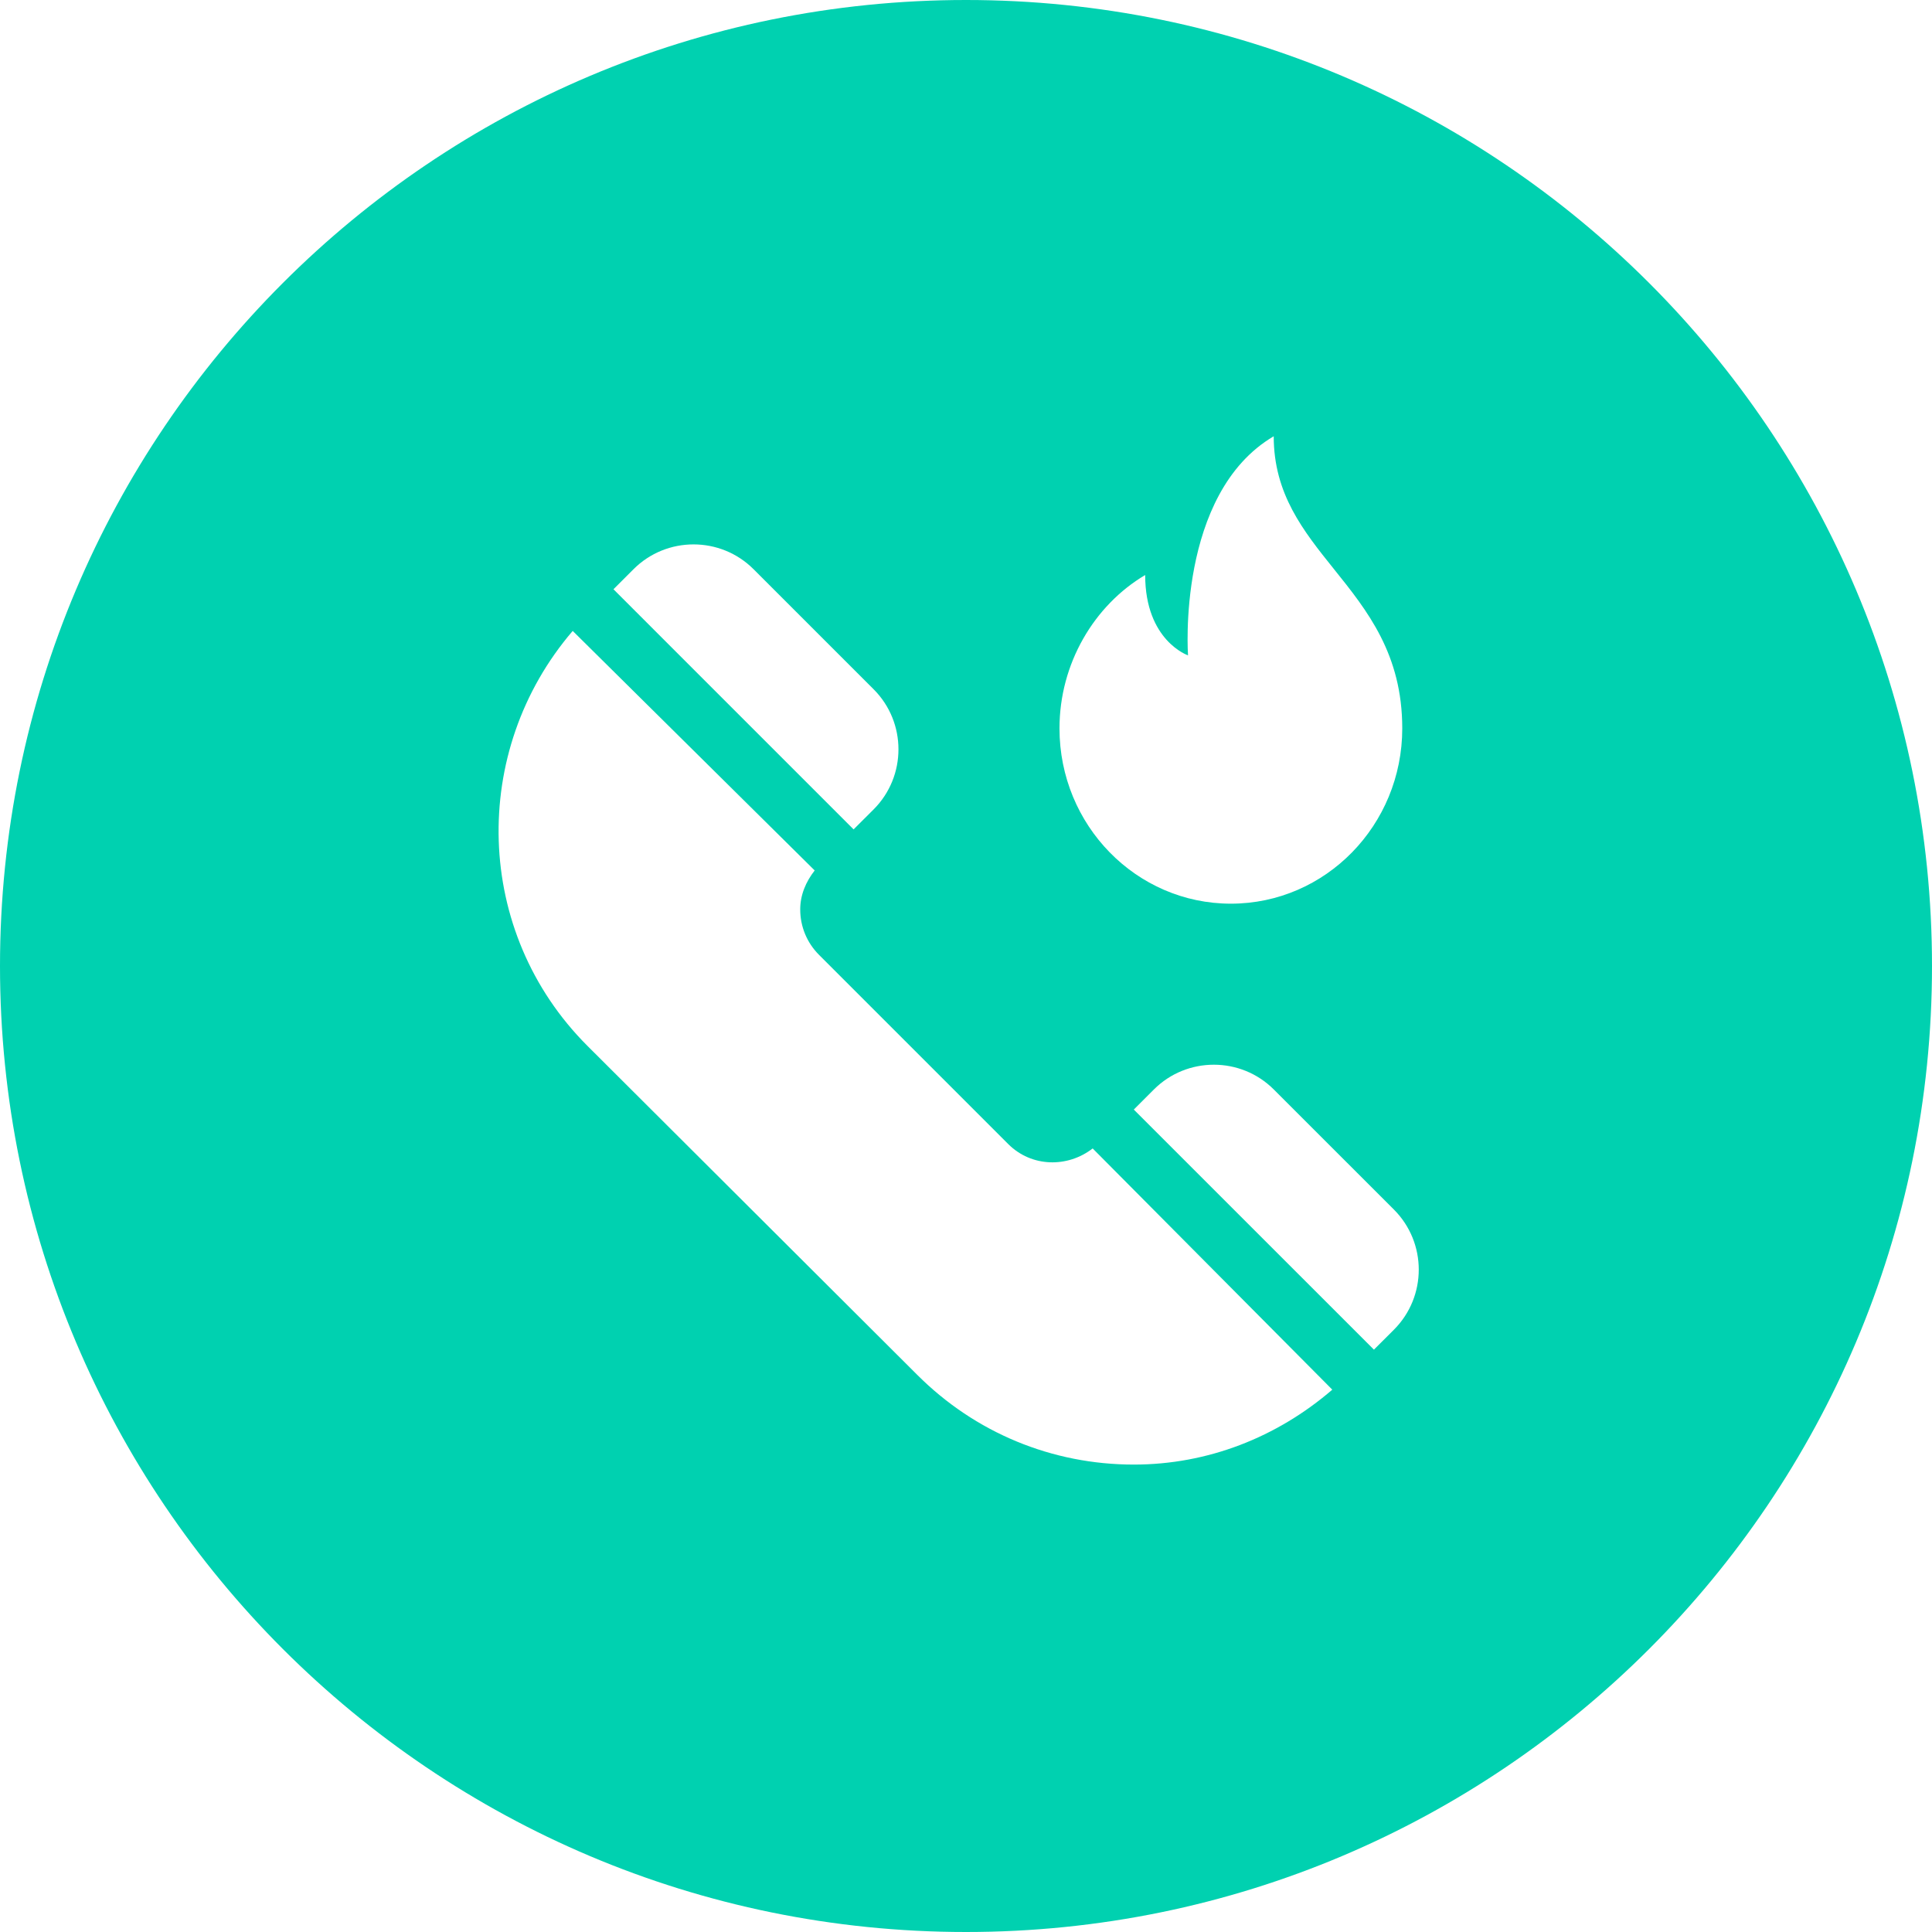 <?xml version="1.0" encoding="UTF-8"?> <svg xmlns="http://www.w3.org/2000/svg" width="62" height="62" viewBox="0 0 62 62" fill="none"> <path fill-rule="evenodd" clip-rule="evenodd" d="M62 31C62 48.121 48.121 62 31 62C13.879 62 0 48.121 0 31C0 13.879 13.879 0 31 0C48.121 0 62 13.879 62 31ZM27.393 26.616L28.036 25.974C29.098 24.911 29.098 23.182 28.036 22.12L24.183 18.267C23.122 17.205 21.391 17.205 20.33 18.267L19.687 18.91L27.393 26.616ZM44.091 43.312L44.733 42.671C45.795 41.608 45.795 39.88 44.733 38.817L40.88 34.965C39.819 33.902 38.088 33.902 37.027 34.965L36.385 35.607L44.091 43.312ZM32.357 36.716C33.102 37.459 34.257 37.481 35.065 36.855L42.755 44.596C40.976 46.127 38.757 47 36.385 47C33.76 47 31.293 45.978 29.437 44.122L18.851 33.563C15.2 29.913 15.07 24.103 18.379 20.247L26.144 27.934C25.862 28.295 25.68 28.719 25.68 29.184C25.68 29.736 25.895 30.254 26.285 30.644L32.357 36.716ZM38.125 21.031C38.125 21.031 37.749 15.842 40.875 14C40.875 15.853 41.822 17.033 42.808 18.263C43.881 19.599 45 20.994 45 23.375C45 26.482 42.538 29 39.5 29C36.462 29 34 26.482 34 23.375C34 21.296 35.109 19.426 36.75 18.453C36.75 20.562 38.125 21.031 38.125 21.031Z" fill="#00D1B0"></path> </svg> 